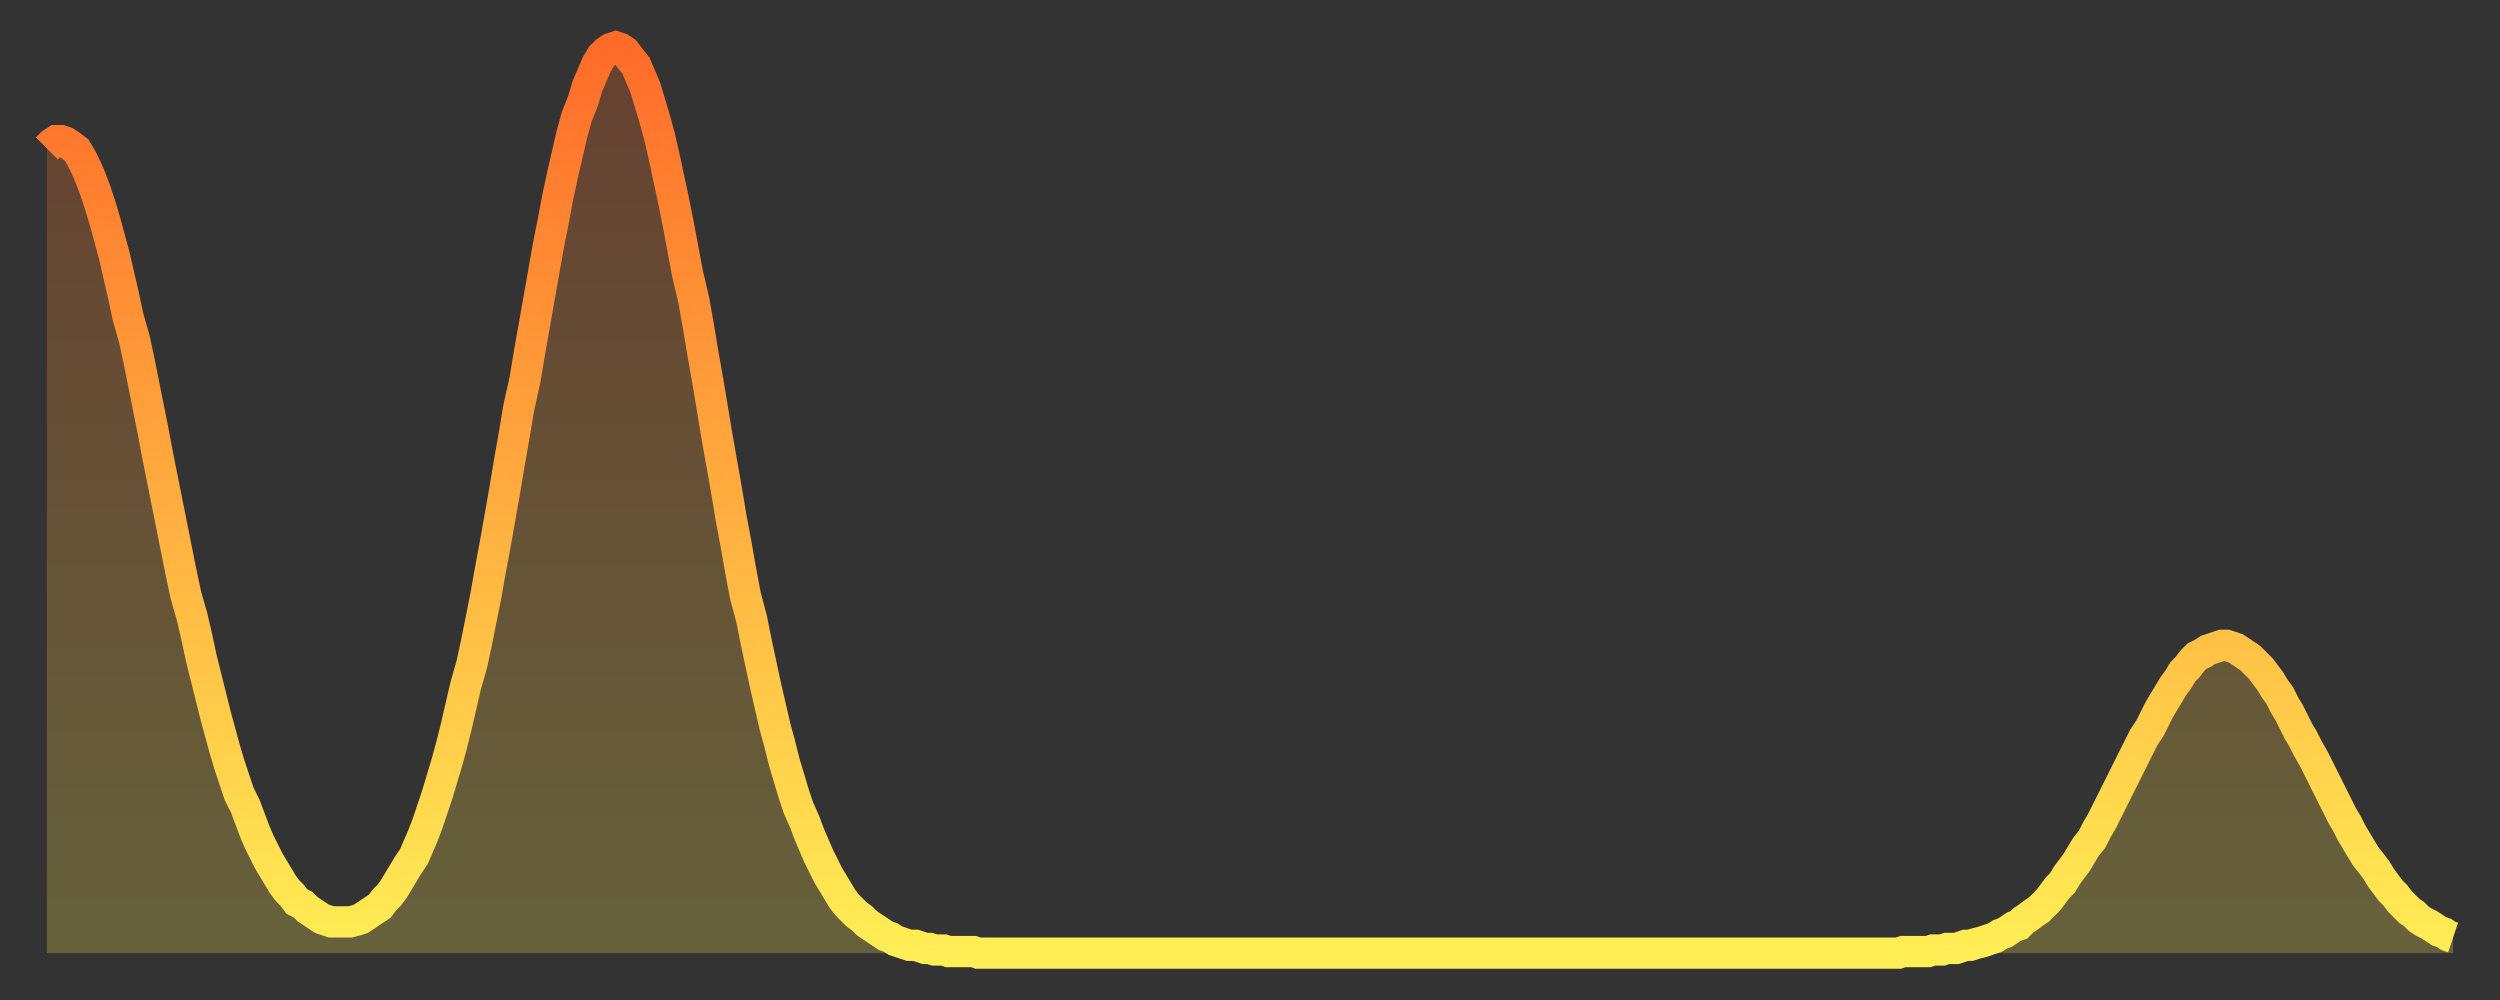 <?xml version="1.0" encoding="utf-8" ?>
<svg baseProfile="full" height="64" version="1.1" width="160" xmlns="http://www.w3.org/2000/svg" xmlns:ev="http://www.w3.org/2001/xml-events" xmlns:xlink="http://www.w3.org/1999/xlink"><rect width="100%" height="100%" fill="#333333" stroke="none"/><defs><linearGradient id="id723556" x1="0" x2="0" y1="0" y2="1"><stop offset="0%" stop-color="#ff6b29" /><stop offset="50%" stop-color="#ffad3f" /><stop offset="100%" stop-color="#ffee55" /></linearGradient></defs><g transform="translate(3,3)"><g><path d="M 0.0 6.5 0.3 6.2 0.6 6.0 0.9 6.0 1.2 6.1 1.5 6.3 1.9 6.6 2.2 7.1 2.5 7.7 2.8 8.4 3.1 9.2 3.4 10.1 3.7 11.1 4.0 12.2 4.3 13.3 4.6 14.6 4.9 15.9 5.2 17.3 5.6 18.7 5.9 20.1 6.2 21.6 6.5 23.1 6.8 24.6 7.1 26.2 7.4 27.7 7.7 29.2 8.0 30.7 8.3 32.2 8.6 33.7 8.9 35.1 9.3 36.5 9.6 37.8 9.9 39.2 10.2 40.4 10.5 41.6 10.8 42.8 11.1 43.9 11.4 45.0 11.7 46.0 12.0 46.9 12.3 47.8 12.7 48.6 13.0 49.4 13.3 50.2 13.6 50.9 13.9 51.5 14.2 52.1 14.5 52.6 14.8 53.1 15.1 53.6 15.4 54.0 15.7 54.3 16.0 54.7 16.4 54.9 16.7 55.2 17.0 55.4 17.3 55.6 17.6 55.8 17.9 55.9 18.2 56.0 18.5 56.0 18.8 56.0 19.1 56.0 19.4 56.0 19.8 55.9 20.1 55.8 20.4 55.6 20.7 55.4 21.0 55.2 21.3 55.0 21.6 54.6 21.9 54.3 22.2 53.9 22.5 53.4 22.8 52.9 23.1 52.4 23.5 51.8 23.8 51.1 24.1 50.4 24.4 49.6 24.7 48.7 25.0 47.8 25.3 46.8 25.6 45.8 25.9 44.7 26.2 43.5 26.5 42.2 26.8 40.9 27.2 39.5 27.5 38.1 27.8 36.6 28.1 35.1 28.4 33.4 28.7 31.8 29.0 30.1 29.3 28.4 29.6 26.6 29.9 24.9 30.2 23.1 30.6 21.3 30.9 19.5 31.2 17.8 31.5 16.1 31.8 14.4 32.1 12.7 32.4 11.2 32.7 9.6 33.0 8.2 33.3 6.9 33.6 5.6 33.9 4.5 34.3 3.5 34.6 2.5 34.9 1.8 35.2 1.1 35.5 0.6 35.8 0.3 36.1 0.1 36.4 0.0 36.7 0.1 37.0 0.3 37.3 0.7 37.7 1.2 38.0 1.9 38.3 2.6 38.6 3.6 38.9 4.6 39.2 5.7 39.5 7.0 39.8 8.4 40.1 9.8 40.4 11.3 40.7 12.9 41.0 14.5 41.4 16.2 41.7 17.9 42.0 19.7 42.3 21.4 42.6 23.2 42.9 25.0 43.2 26.7 43.5 28.4 43.8 30.2 44.1 31.8 44.4 33.5 44.7 35.1 45.1 36.6 45.4 38.1 45.7 39.5 46.0 40.9 46.3 42.2 46.6 43.5 46.9 44.6 47.2 45.8 47.5 46.8 47.8 47.8 48.1 48.7 48.5 49.6 48.8 50.4 49.1 51.1 49.4 51.8 49.7 52.4 50.0 53.0 50.3 53.5 50.6 54.0 50.9 54.5 51.2 54.9 51.5 55.2 51.8 55.5 52.2 55.8 52.5 56.1 52.8 56.3 53.1 56.5 53.4 56.7 53.7 56.9 54.0 57.0 54.3 57.2 54.6 57.3 54.9 57.4 55.2 57.5 55.6 57.5 55.9 57.6 56.2 57.7 56.5 57.7 56.8 57.8 57.1 57.8 57.4 57.8 57.7 57.9 58.0 57.9 58.3 57.9 58.6 57.9 58.9 57.9 59.3 57.9 59.6 58.0 59.9 58.0 60.2 58.0 60.5 58.0 60.8 58.0 61.1 58.0 61.4 58.0 61.7 58.0 62.0 58.0 62.3 58.0 62.6 58.0 63.0 58.0 63.3 58.0 63.6 58.0 63.9 58.0 64.2 58.0 64.5 58.0 64.8 58.0 65.1 58.0 65.4 58.0 65.7 58.0 66.0 58.0 66.4 58.0 66.7 58.0 67.0 58.0 67.3 58.0 67.6 58.0 67.9 58.0 68.2 58.0 68.5 58.0 68.8 58.0 69.1 58.0 69.4 58.0 69.7 58.0 70.1 58.0 70.4 58.0 70.7 58.0 71.0 58.0 71.3 58.0 71.6 58.0 71.9 58.0 72.2 58.0 72.5 58.0 72.8 58.0 73.1 58.0 73.5 58.0 73.8 58.0 74.1 58.0 74.4 58.0 74.7 58.0 75.0 58.0 75.3 58.0 75.6 58.0 75.9 58.0 76.2 58.0 76.5 58.0 76.8 58.0 77.2 58.0 77.5 58.0 77.8 58.0 78.1 58.0 78.4 58.0 78.7 58.0 79.0 58.0 79.3 58.0 79.6 58.0 79.9 58.0 80.2 58.0 80.5 58.0 80.9 58.0 81.2 58.0 81.5 58.0 81.8 58.0 82.1 58.0 82.4 58.0 82.7 58.0 83.0 58.0 83.3 58.0 83.6 58.0 83.9 58.0 84.3 58.0 84.6 58.0 84.9 58.0 85.2 58.0 85.5 58.0 85.8 58.0 86.1 58.0 86.4 58.0 86.7 58.0 87.0 58.0 87.3 58.0 87.6 58.0 88.0 58.0 88.3 58.0 88.6 58.0 88.9 58.0 89.2 58.0 89.5 58.0 89.8 58.0 90.1 58.0 90.4 58.0 90.7 58.0 91.0 58.0 91.4 58.0 91.7 58.0 92.0 58.0 92.3 58.0 92.6 58.0 92.9 58.0 93.2 58.0 93.5 58.0 93.8 58.0 94.1 58.0 94.4 58.0 94.7 58.0 95.1 58.0 95.4 58.0 95.7 58.0 96.0 58.0 96.3 58.0 96.6 58.0 96.9 58.0 97.2 58.0 97.5 58.0 97.8 58.0 98.1 58.0 98.4 58.0 98.8 58.0 99.1 58.0 99.4 58.0 99.7 58.0 100.0 58.0 100.3 58.0 100.6 58.0 100.9 58.0 101.2 58.0 101.5 58.0 101.8 58.0 102.2 58.0 102.5 58.0 102.8 58.0 103.1 58.0 103.4 58.0 103.7 58.0 104.0 58.0 104.3 58.0 104.6 58.0 104.9 58.0 105.2 58.0 105.5 58.0 105.9 58.0 106.2 58.0 106.5 58.0 106.8 58.0 107.1 58.0 107.4 58.0 107.7 58.0 108.0 58.0 108.3 58.0 108.6 58.0 108.9 58.0 109.3 58.0 109.6 58.0 109.9 58.0 110.2 58.0 110.5 58.0 110.8 58.0 111.1 58.0 111.4 58.0 111.7 58.0 112.0 58.0 112.3 58.0 112.6 58.0 113.0 58.0 113.3 58.0 113.6 58.0 113.9 58.0 114.2 58.0 114.5 58.0 114.8 58.0 115.1 58.0 115.4 58.0 115.7 58.0 116.0 58.0 116.3 58.0 116.7 58.0 117.0 58.0 117.3 58.0 117.6 58.0 117.9 58.0 118.2 58.0 118.5 58.0 118.8 57.9 119.1 57.9 119.4 57.9 119.7 57.9 120.1 57.9 120.4 57.9 120.7 57.8 121.0 57.8 121.3 57.8 121.6 57.7 121.9 57.7 122.2 57.7 122.5 57.6 122.8 57.5 123.1 57.5 123.4 57.4 123.8 57.3 124.1 57.2 124.4 57.1 124.7 57.0 125.0 56.8 125.3 56.7 125.6 56.5 125.9 56.3 126.2 56.2 126.5 55.9 126.8 55.7 127.2 55.4 127.5 55.2 127.8 54.9 128.1 54.6 128.4 54.2 128.7 53.8 129.0 53.5 129.3 53.0 129.6 52.6 129.9 52.2 130.2 51.7 130.5 51.2 130.9 50.7 131.2 50.1 131.5 49.6 131.8 49.0 132.1 48.4 132.4 47.8 132.7 47.2 133.0 46.6 133.3 46.0 133.6 45.4 133.9 44.8 134.2 44.2 134.6 43.6 134.9 43.0 135.2 42.4 135.5 41.9 135.8 41.4 136.1 40.9 136.4 40.5 136.7 40.0 137.0 39.7 137.3 39.3 137.6 39.0 138.0 38.8 138.3 38.6 138.6 38.5 138.9 38.4 139.2 38.3 139.5 38.3 139.8 38.4 140.1 38.5 140.4 38.7 140.7 38.9 141.0 39.1 141.3 39.4 141.7 39.8 142.0 40.2 142.3 40.6 142.6 41.1 142.9 41.5 143.2 42.1 143.5 42.6 143.8 43.2 144.1 43.8 144.4 44.3 144.7 44.9 145.1 45.6 145.4 46.2 145.7 46.8 146.0 47.4 146.3 48.0 146.6 48.6 146.9 49.2 147.2 49.7 147.5 50.3 147.8 50.8 148.1 51.3 148.4 51.8 148.8 52.3 149.1 52.7 149.4 53.2 149.7 53.6 150.0 54.0 150.3 54.3 150.6 54.7 150.9 55.0 151.2 55.3 151.5 55.5 151.8 55.8 152.1 56.0 152.5 56.2 152.8 56.4 153.1 56.6 153.4 56.7 153.7 56.9 154.0 57.0" fill="none" id="graph-curve" opacity="1" stroke="url(#id723556)" stroke-width="2" /><path d="M 0 58 L 0.0 6.5 0.3 6.2 0.6 6.0 0.9 6.0 1.2 6.1 1.5 6.3 1.9 6.6 2.2 7.1 2.5 7.7 2.8 8.4 3.1 9.2 3.4 10.1 3.7 11.1 4.0 12.2 4.3 13.3 4.6 14.6 4.9 15.9 5.2 17.3 5.6 18.7 5.9 20.1 6.2 21.6 6.5 23.1 6.8 24.6 7.1 26.2 7.4 27.7 7.7 29.2 8.0 30.7 8.3 32.2 8.6 33.7 8.9 35.1 9.3 36.5 9.6 37.8 9.9 39.2 10.2 40.4 10.5 41.6 10.8 42.8 11.1 43.9 11.4 45.0 11.7 46.0 12.0 46.9 12.3 47.8 12.7 48.6 13.0 49.4 13.3 50.2 13.6 50.9 13.9 51.5 14.2 52.1 14.5 52.6 14.8 53.1 15.1 53.6 15.4 54.0 15.7 54.3 16.0 54.7 16.4 54.9 16.7 55.2 17.0 55.4 17.3 55.6 17.6 55.8 17.9 55.9 18.2 56.0 18.5 56.0 18.8 56.0 19.1 56.0 19.4 56.0 19.8 55.9 20.1 55.8 20.4 55.6 20.7 55.4 21.0 55.2 21.3 55.0 21.6 54.6 21.9 54.3 22.2 53.9 22.5 53.4 22.8 52.9 23.1 52.4 23.5 51.8 23.8 51.1 24.1 50.4 24.4 49.6 24.7 48.7 25.0 47.8 25.3 46.8 25.6 45.8 25.9 44.7 26.2 43.5 26.5 42.2 26.8 40.9 27.2 39.5 27.5 38.1 27.8 36.6 28.1 35.1 28.4 33.4 28.7 31.8 29.0 30.1 29.3 28.4 29.6 26.6 29.9 24.9 30.2 23.1 30.6 21.3 30.9 19.5 31.2 17.8 31.5 16.1 31.8 14.4 32.1 12.7 32.4 11.2 32.7 9.6 33.0 8.2 33.3 6.9 33.6 5.6 33.9 4.5 34.3 3.5 34.6 2.5 34.9 1.8 35.2 1.1 35.5 0.6 35.8 0.3 36.1 0.1 36.4 0.0 36.7 0.1 37.0 0.3 37.3 0.7 37.7 1.2 38.0 1.9 38.3 2.6 38.6 3.6 38.9 4.6 39.2 5.7 39.5 7.0 39.8 8.4 40.1 9.8 40.4 11.3 40.7 12.9 41.0 14.5 41.4 16.2 41.7 17.9 42.0 19.7 42.3 21.4 42.6 23.2 42.9 25.0 43.2 26.7 43.5 28.4 43.8 30.2 44.1 31.8 44.4 33.5 44.7 35.1 45.1 36.6 45.4 38.1 45.7 39.5 46.0 40.9 46.3 42.2 46.6 43.5 46.9 44.6 47.2 45.8 47.5 46.8 47.8 47.8 48.1 48.7 48.5 49.6 48.8 50.4 49.1 51.1 49.4 51.8 49.7 52.4 50.0 53.0 50.3 53.5 50.6 54.0 50.9 54.5 51.2 54.9 51.5 55.2 51.8 55.5 52.2 55.8 52.5 56.1 52.8 56.3 53.1 56.5 53.4 56.7 53.7 56.9 54.0 57.0 54.3 57.2 54.6 57.3 54.9 57.4 55.2 57.5 55.6 57.5 55.9 57.6 56.2 57.7 56.5 57.7 56.8 57.8 57.1 57.8 57.4 57.8 57.7 57.9 58.0 57.9 58.3 57.9 58.6 57.9 58.9 57.9 59.3 57.9 59.6 58.0 59.9 58.0 60.2 58.0 60.5 58.0 60.8 58.0 61.1 58.0 61.4 58.0 61.7 58.0 62.0 58.0 62.3 58.0 62.6 58.0 63.0 58.0 63.3 58.0 63.6 58.0 63.9 58.0 64.2 58.0 64.5 58.0 64.8 58.0 65.1 58.0 65.4 58.0 65.7 58.0 66.0 58.0 66.4 58.0 66.7 58.0 67.0 58.0 67.3 58.0 67.6 58.0 67.9 58.0 68.2 58.0 68.5 58.0 68.8 58.0 69.1 58.0 69.4 58.0 69.7 58.0 70.1 58.0 70.4 58.0 70.7 58.0 71.0 58.0 71.3 58.0 71.6 58.0 71.9 58.0 72.2 58.0 72.5 58.0 72.8 58.0 73.1 58.0 73.5 58.0 73.8 58.0 74.1 58.0 74.4 58.0 74.7 58.0 75.0 58.0 75.3 58.0 75.6 58.0 75.9 58.0 76.2 58.0 76.5 58.0 76.8 58.0 77.2 58.0 77.5 58.0 77.8 58.0 78.1 58.0 78.4 58.0 78.7 58.0 79.0 58.0 79.3 58.0 79.6 58.0 79.9 58.0 80.2 58.0 80.5 58.0 80.9 58.0 81.2 58.0 81.5 58.0 81.8 58.0 82.1 58.0 82.4 58.0 82.7 58.0 83.0 58.0 83.3 58.0 83.6 58.0 83.9 58.0 84.3 58.0 84.6 58.0 84.9 58.0 85.2 58.0 85.5 58.0 85.8 58.0 86.1 58.0 86.4 58.0 86.7 58.0 87.0 58.0 87.3 58.0 87.6 58.0 88.0 58.0 88.3 58.0 88.6 58.0 88.9 58.0 89.2 58.0 89.5 58.0 89.8 58.0 90.1 58.0 90.4 58.0 90.7 58.0 91.0 58.0 91.4 58.0 91.7 58.0 92.0 58.0 92.3 58.0 92.6 58.0 92.9 58.0 93.2 58.0 93.5 58.0 93.8 58.0 94.1 58.0 94.4 58.0 94.7 58.0 95.1 58.0 95.4 58.0 95.7 58.0 96.0 58.0 96.3 58.0 96.6 58.0 96.9 58.0 97.2 58.0 97.5 58.0 97.8 58.0 98.1 58.0 98.4 58.0 98.8 58.0 99.1 58.0 99.4 58.0 99.7 58.0 100.0 58.0 100.3 58.0 100.6 58.0 100.9 58.0 101.2 58.0 101.5 58.0 101.8 58.0 102.2 58.0 102.5 58.0 102.8 58.0 103.1 58.0 103.4 58.0 103.7 58.0 104.0 58.0 104.3 58.0 104.6 58.0 104.9 58.0 105.2 58.0 105.5 58.0 105.9 58.0 106.2 58.0 106.5 58.0 106.8 58.0 107.1 58.0 107.4 58.0 107.7 58.0 108.0 58.0 108.3 58.0 108.6 58.0 108.9 58.0 109.3 58.0 109.6 58.0 109.9 58.0 110.2 58.0 110.5 58.0 110.8 58.0 111.1 58.0 111.4 58.0 111.7 58.0 112.0 58.0 112.3 58.0 112.6 58.0 113.0 58.0 113.3 58.0 113.6 58.0 113.9 58.0 114.2 58.0 114.5 58.0 114.8 58.0 115.1 58.0 115.4 58.0 115.7 58.0 116.0 58.0 116.3 58.0 116.7 58.0 117.0 58.0 117.3 58.0 117.6 58.0 117.9 58.0 118.2 58.0 118.5 58.0 118.8 57.9 119.1 57.9 119.4 57.9 119.7 57.9 120.1 57.9 120.4 57.9 120.7 57.8 121.0 57.8 121.3 57.8 121.6 57.7 121.9 57.7 122.2 57.7 122.5 57.6 122.8 57.5 123.1 57.5 123.4 57.4 123.8 57.3 124.1 57.2 124.4 57.1 124.7 57.0 125.0 56.8 125.3 56.7 125.6 56.5 125.9 56.3 126.2 56.2 126.5 55.9 126.8 55.7 127.2 55.4 127.5 55.2 127.8 54.9 128.1 54.6 128.4 54.2 128.7 53.8 129.0 53.5 129.3 53.0 129.6 52.6 129.9 52.2 130.2 51.7 130.5 51.2 130.9 50.7 131.2 50.1 131.5 49.6 131.8 49.0 132.1 48.4 132.4 47.8 132.7 47.2 133.0 46.6 133.3 46.0 133.6 45.4 133.9 44.8 134.2 44.2 134.6 43.6 134.9 43.0 135.2 42.4 135.5 41.9 135.8 41.4 136.1 40.9 136.4 40.5 136.7 40.0 137.0 39.7 137.3 39.3 137.6 39.0 138.0 38.8 138.3 38.6 138.6 38.5 138.9 38.4 139.2 38.3 139.5 38.3 139.8 38.4 140.1 38.5 140.4 38.7 140.7 38.9 141.0 39.1 141.3 39.4 141.7 39.8 142.0 40.2 142.3 40.6 142.6 41.1 142.9 41.5 143.2 42.1 143.5 42.6 143.8 43.2 144.1 43.8 144.4 44.3 144.7 44.9 145.1 45.6 145.4 46.2 145.7 46.8 146.0 47.4 146.3 48.0 146.6 48.6 146.9 49.2 147.2 49.7 147.5 50.3 147.8 50.8 148.1 51.3 148.4 51.8 148.8 52.3 149.1 52.7 149.4 53.2 149.7 53.6 150.0 54.0 150.3 54.3 150.6 54.7 150.9 55.0 151.2 55.3 151.5 55.5 151.8 55.8 152.1 56.0 152.5 56.2 152.8 56.4 153.1 56.6 153.4 56.7 153.7 56.9 154.0 57.0 154 58" fill="url(#id723556)" fill-opacity=".25" id="graph-shadow" /></g></g></svg>